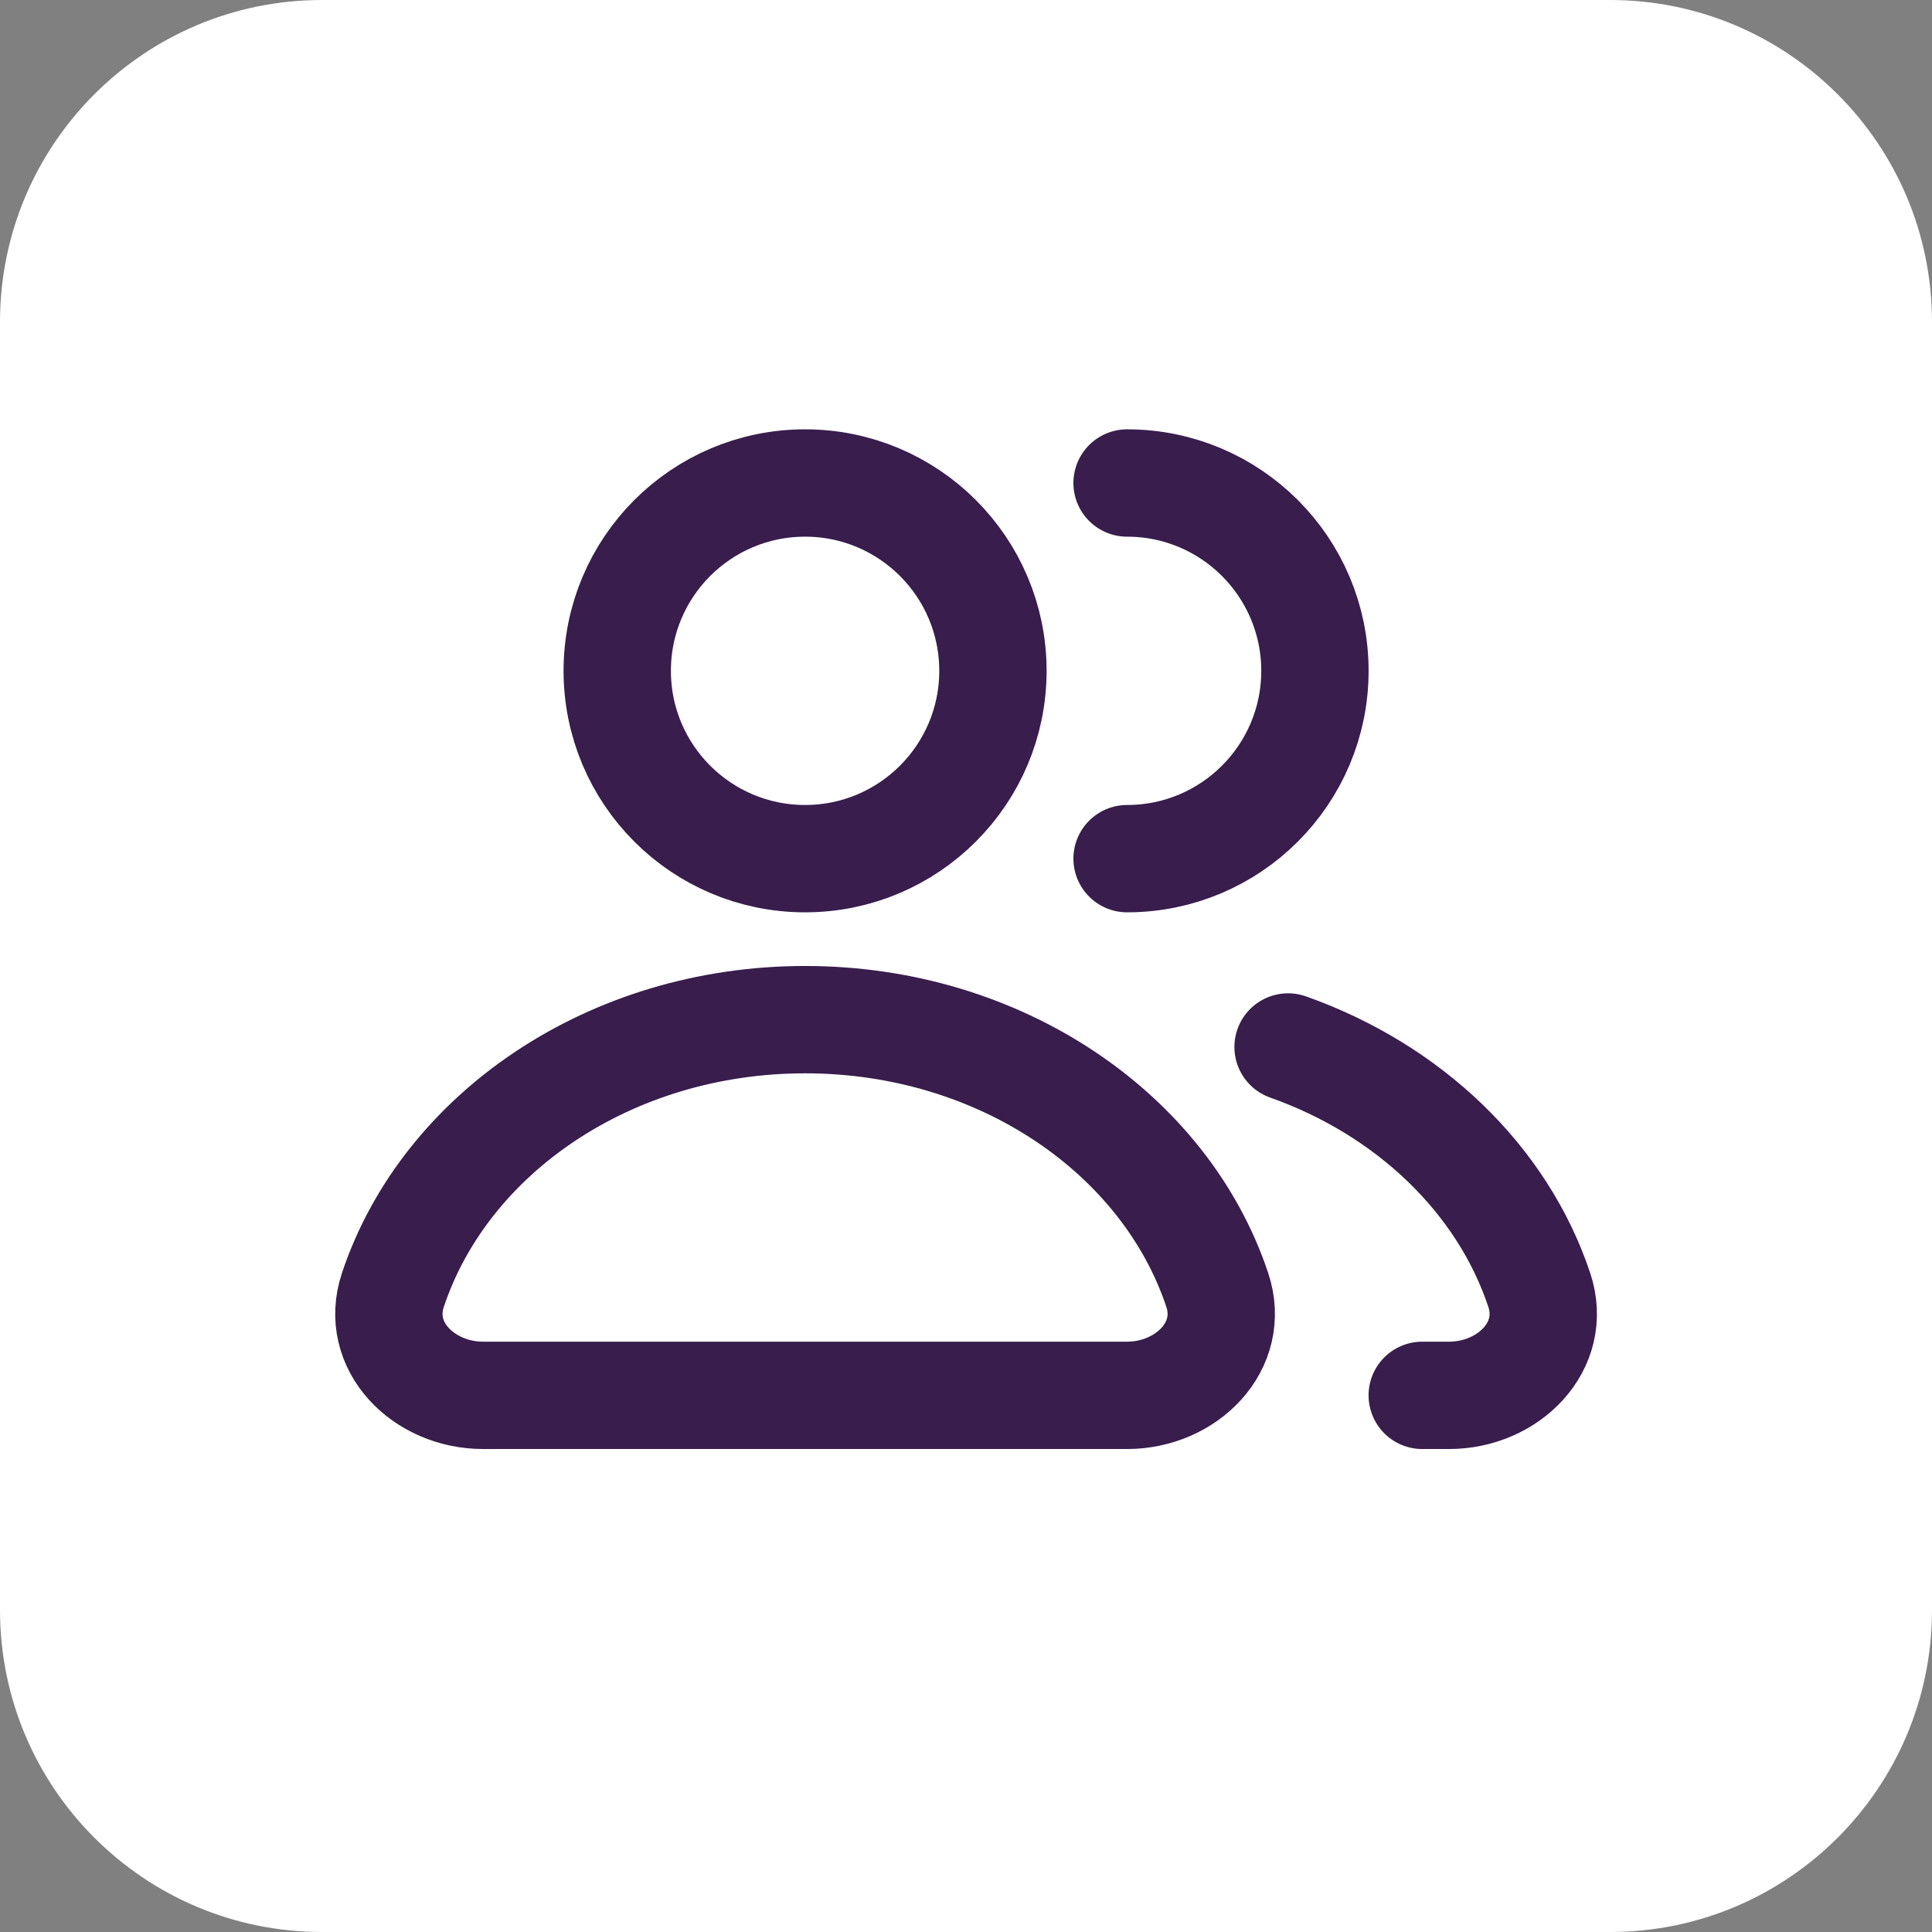 <svg width="48" height="48" viewBox="0 0 48 48" fill="none" xmlns="http://www.w3.org/2000/svg">
<rect x="0" y="0" width="48" height="48" fill="#808080" stroke="none"/>
<path d="M0 8C0 3.582 3.582 0 8 0H40C44.418 0 48 3.582 48 8V40C48 44.418 44.418 48 40 48H8C3.582 48 0 44.418 0 40V8Z" fill="white"/>
<path d="M28.002 12C30.579 12 32.669 14.089 32.669 16.667C32.669 19.244 30.579 21.333 28.002 21.333M35.335 34.667H36.002C37.474 34.667 38.708 33.443 38.242 32.046C37.325 29.298 35.003 27.075 32.002 26.012M20.002 21.333C17.424 21.333 15.335 19.244 15.335 16.667C15.335 14.089 17.424 12 20.002 12C22.579 12 24.669 14.089 24.669 16.667C24.669 19.244 22.579 21.333 20.002 21.333ZM9.762 32.046C11.056 28.167 15.151 25.333 20.002 25.333C24.853 25.333 28.948 28.167 30.242 32.046C30.708 33.443 29.474 34.667 28.002 34.667H12.002C10.529 34.667 9.295 33.443 9.762 32.046Z" stroke="#381D4D" stroke-width="2.667" stroke-linecap="round" stroke-linejoin="round"/>
</svg>
